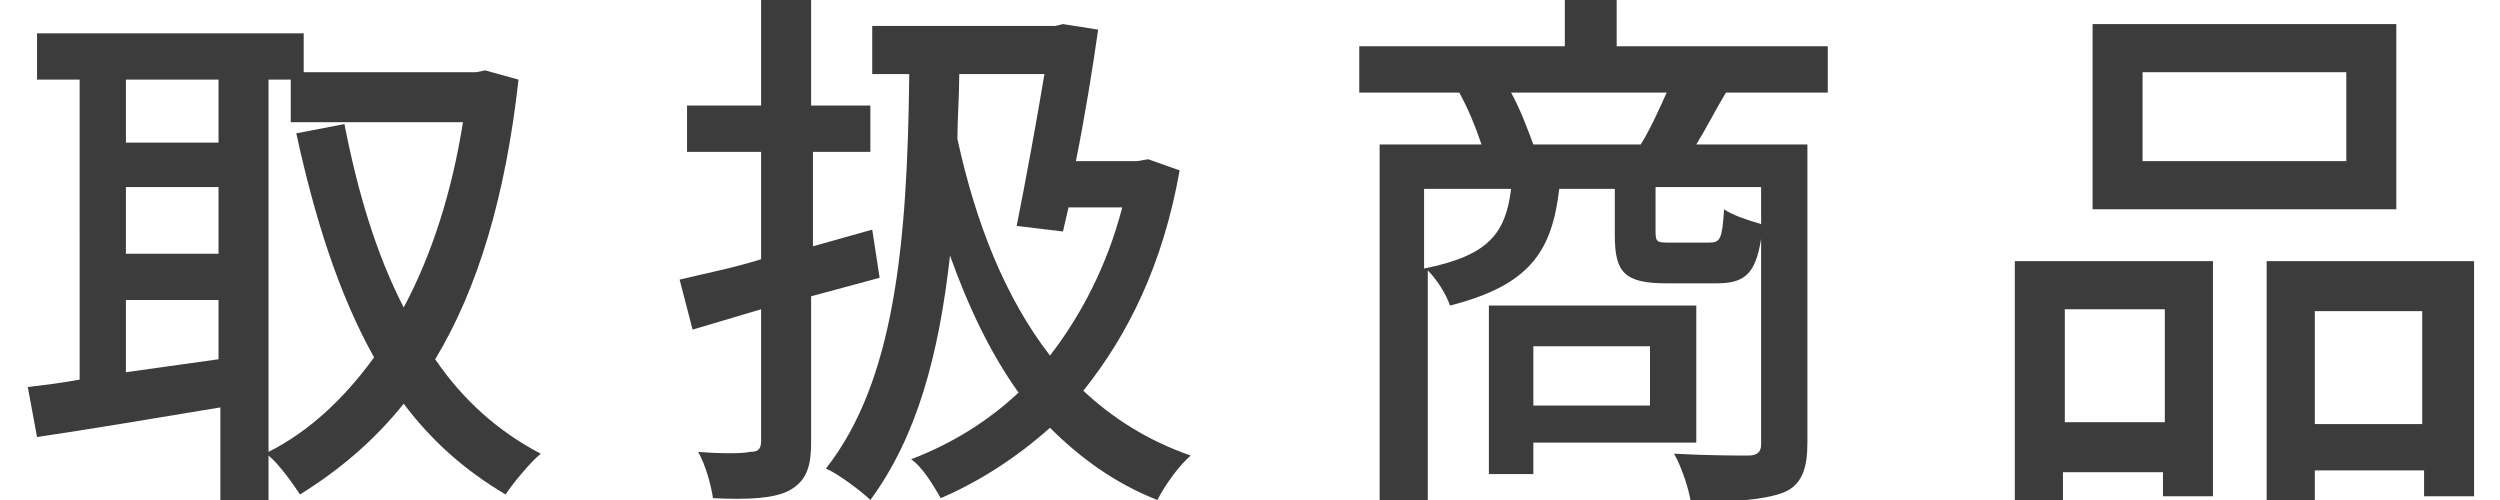 <?xml version="1.0" encoding="utf-8"?>
<!-- Generator: Adobe Illustrator 22.1.0, SVG Export Plug-In . SVG Version: 6.00 Build 0)  -->
<svg version="1.1" id="レイヤー_1" xmlns="http://www.w3.org/2000/svg" xmlns:xlink="http://www.w3.org/1999/xlink" x="0px"
	 y="0px" viewBox="0 0 135 27" style="enable-background:new 0 0 135 27;" xml:space="preserve">
<style type="text/css">
	.st0{fill:#3C3C3C;}
</style>
<g>
	<path class="st0" d="M28,4.3c-0.7,6.3-2.2,11.3-4.5,15.1c1.5,2.2,3.4,3.9,5.7,5.1c-0.6,0.5-1.5,1.6-1.9,2.2c-2.2-1.3-4-2.9-5.5-4.9
		c-1.6,2-3.5,3.6-5.6,4.9c-0.4-0.6-1.1-1.6-1.7-2.1v2.4h-2.6v-5c-3.6,0.6-7.2,1.2-9.9,1.6l-0.5-2.7c0.8-0.1,1.7-0.2,2.8-0.4V4.3H2
		V1.8h14.4v2.1h9.3l0.5-0.1L28,4.3z M6.8,4.3v3.4h5V4.3H6.8z M6.8,13.7h5v-3.6h-5V13.7z M11.8,19.4v-3.2h-5v3.9L11.8,19.4z
		 M14.5,24.4c2.2-1.1,4.1-2.9,5.7-5.1C18.3,15.9,17,11.8,16,7.2l2.6-0.5c0.7,3.6,1.7,7,3.2,9.9c1.5-2.8,2.6-6.2,3.2-10h-9.3V4.3
		h-1.2V24.4z"/>
	<path class="st0" d="M43.8,16v7.9c0,1.4-0.3,2.1-1.2,2.6c-0.8,0.4-2.1,0.5-4.1,0.4c-0.1-0.7-0.4-1.8-0.8-2.5c1.2,0.1,2.4,0.1,2.8,0
		c0.4,0,0.6-0.1,0.6-0.6v-7.1l-3.7,1.1l-0.7-2.7c1.2-0.3,2.8-0.6,4.4-1.1V8.2h-4V5.7h4V0h2.7v5.7H47v2.5h-3.1v5.1
		c1.1-0.3,2.1-0.6,3.2-0.9l0.4,2.6L43.8,16z M63.7,9.2c-0.9,5.1-2.8,8.9-5.2,11.9c1.6,1.5,3.5,2.7,5.8,3.5c-0.6,0.5-1.4,1.6-1.8,2.4
		c-2.3-0.9-4.2-2.3-5.8-3.9c-1.8,1.6-3.8,2.9-5.9,3.8c-0.4-0.7-1-1.7-1.6-2.1c2.1-0.8,4.1-2,5.8-3.6c-1.5-2.1-2.7-4.6-3.7-7.4
		c-0.6,5.4-1.8,9.8-4.3,13.2c-0.4-0.4-1.7-1.4-2.4-1.7C48.3,20.6,49,13.2,49.1,4h-2V1.4H57l0.4-0.1l1.9,0.3
		c-0.3,2.1-0.7,4.6-1.2,7.1h3.3L62,8.6L63.7,9.2z M51.8,4c0,1.2-0.1,2.4-0.1,3.5c1,4.6,2.6,8.6,5,11.7c1.7-2.2,3.1-4.9,3.9-8h-2.9
		l-0.3,1.3l-2.5-0.3C55.4,9.7,56,6.4,56.4,4H51.8z"/>
	<path class="st0" d="M93.2,5c-0.6,1-1.1,2-1.6,2.8h6v16.1c0,1.4-0.3,2.3-1.3,2.7c-1.1,0.4-2.6,0.5-5,0.5c-0.1-0.7-0.5-1.9-0.9-2.6
		c1.8,0.1,3.5,0.1,4,0.1c0.5,0,0.7-0.2,0.7-0.6V12.9c-0.3,1.9-0.9,2.4-2.4,2.4h-2.7c-2.3,0-2.8-0.6-2.8-2.6v-2.5h-3
		c-0.4,3.4-1.6,5.2-5.9,6.3c-0.2-0.6-0.7-1.4-1.2-1.9v12.4h-2.6V7.8h5.5c-0.3-0.9-0.7-1.9-1.2-2.8h-5.4V2.5h11.1V0h2.8v2.5h11.4V5
		H93.2z M76.9,14.5c3.5-0.7,4.4-1.9,4.7-4.3h-4.7V14.5z M82.8,23.9v1.7h-2.4v-9.1h11.2v7.4H82.8z M88.6,7.8C89.1,7,89.6,5.9,90,5
		h-8.4c0.5,0.9,0.9,2,1.2,2.8H88.6z M82.8,18.7v3.2h6.3v-3.2H82.8z M95,10.1h-5.6v2.4c0,0.6,0.1,0.6,0.8,0.6h2.1
		c0.6,0,0.7-0.2,0.8-1.8c0.4,0.3,1.3,0.6,2,0.8V10.1z"/>
	<path class="st0" d="M108.9,14.1h10.6v12.7h-2.7v-1.3h-5.4V27h-2.6V14.1z M111.5,16.7v6.1h5.4v-6.1H111.5z M129.5,11.3H113v-10
		h16.4V11.3z M126.7,3.9h-11v4.8h11V3.9z M133.6,14.1v12.7h-2.7v-1.4H125V27h-2.6V14.1H133.6z M130.8,22.9v-6.1H125v6.1H130.8z"/>
</g>
</svg>
